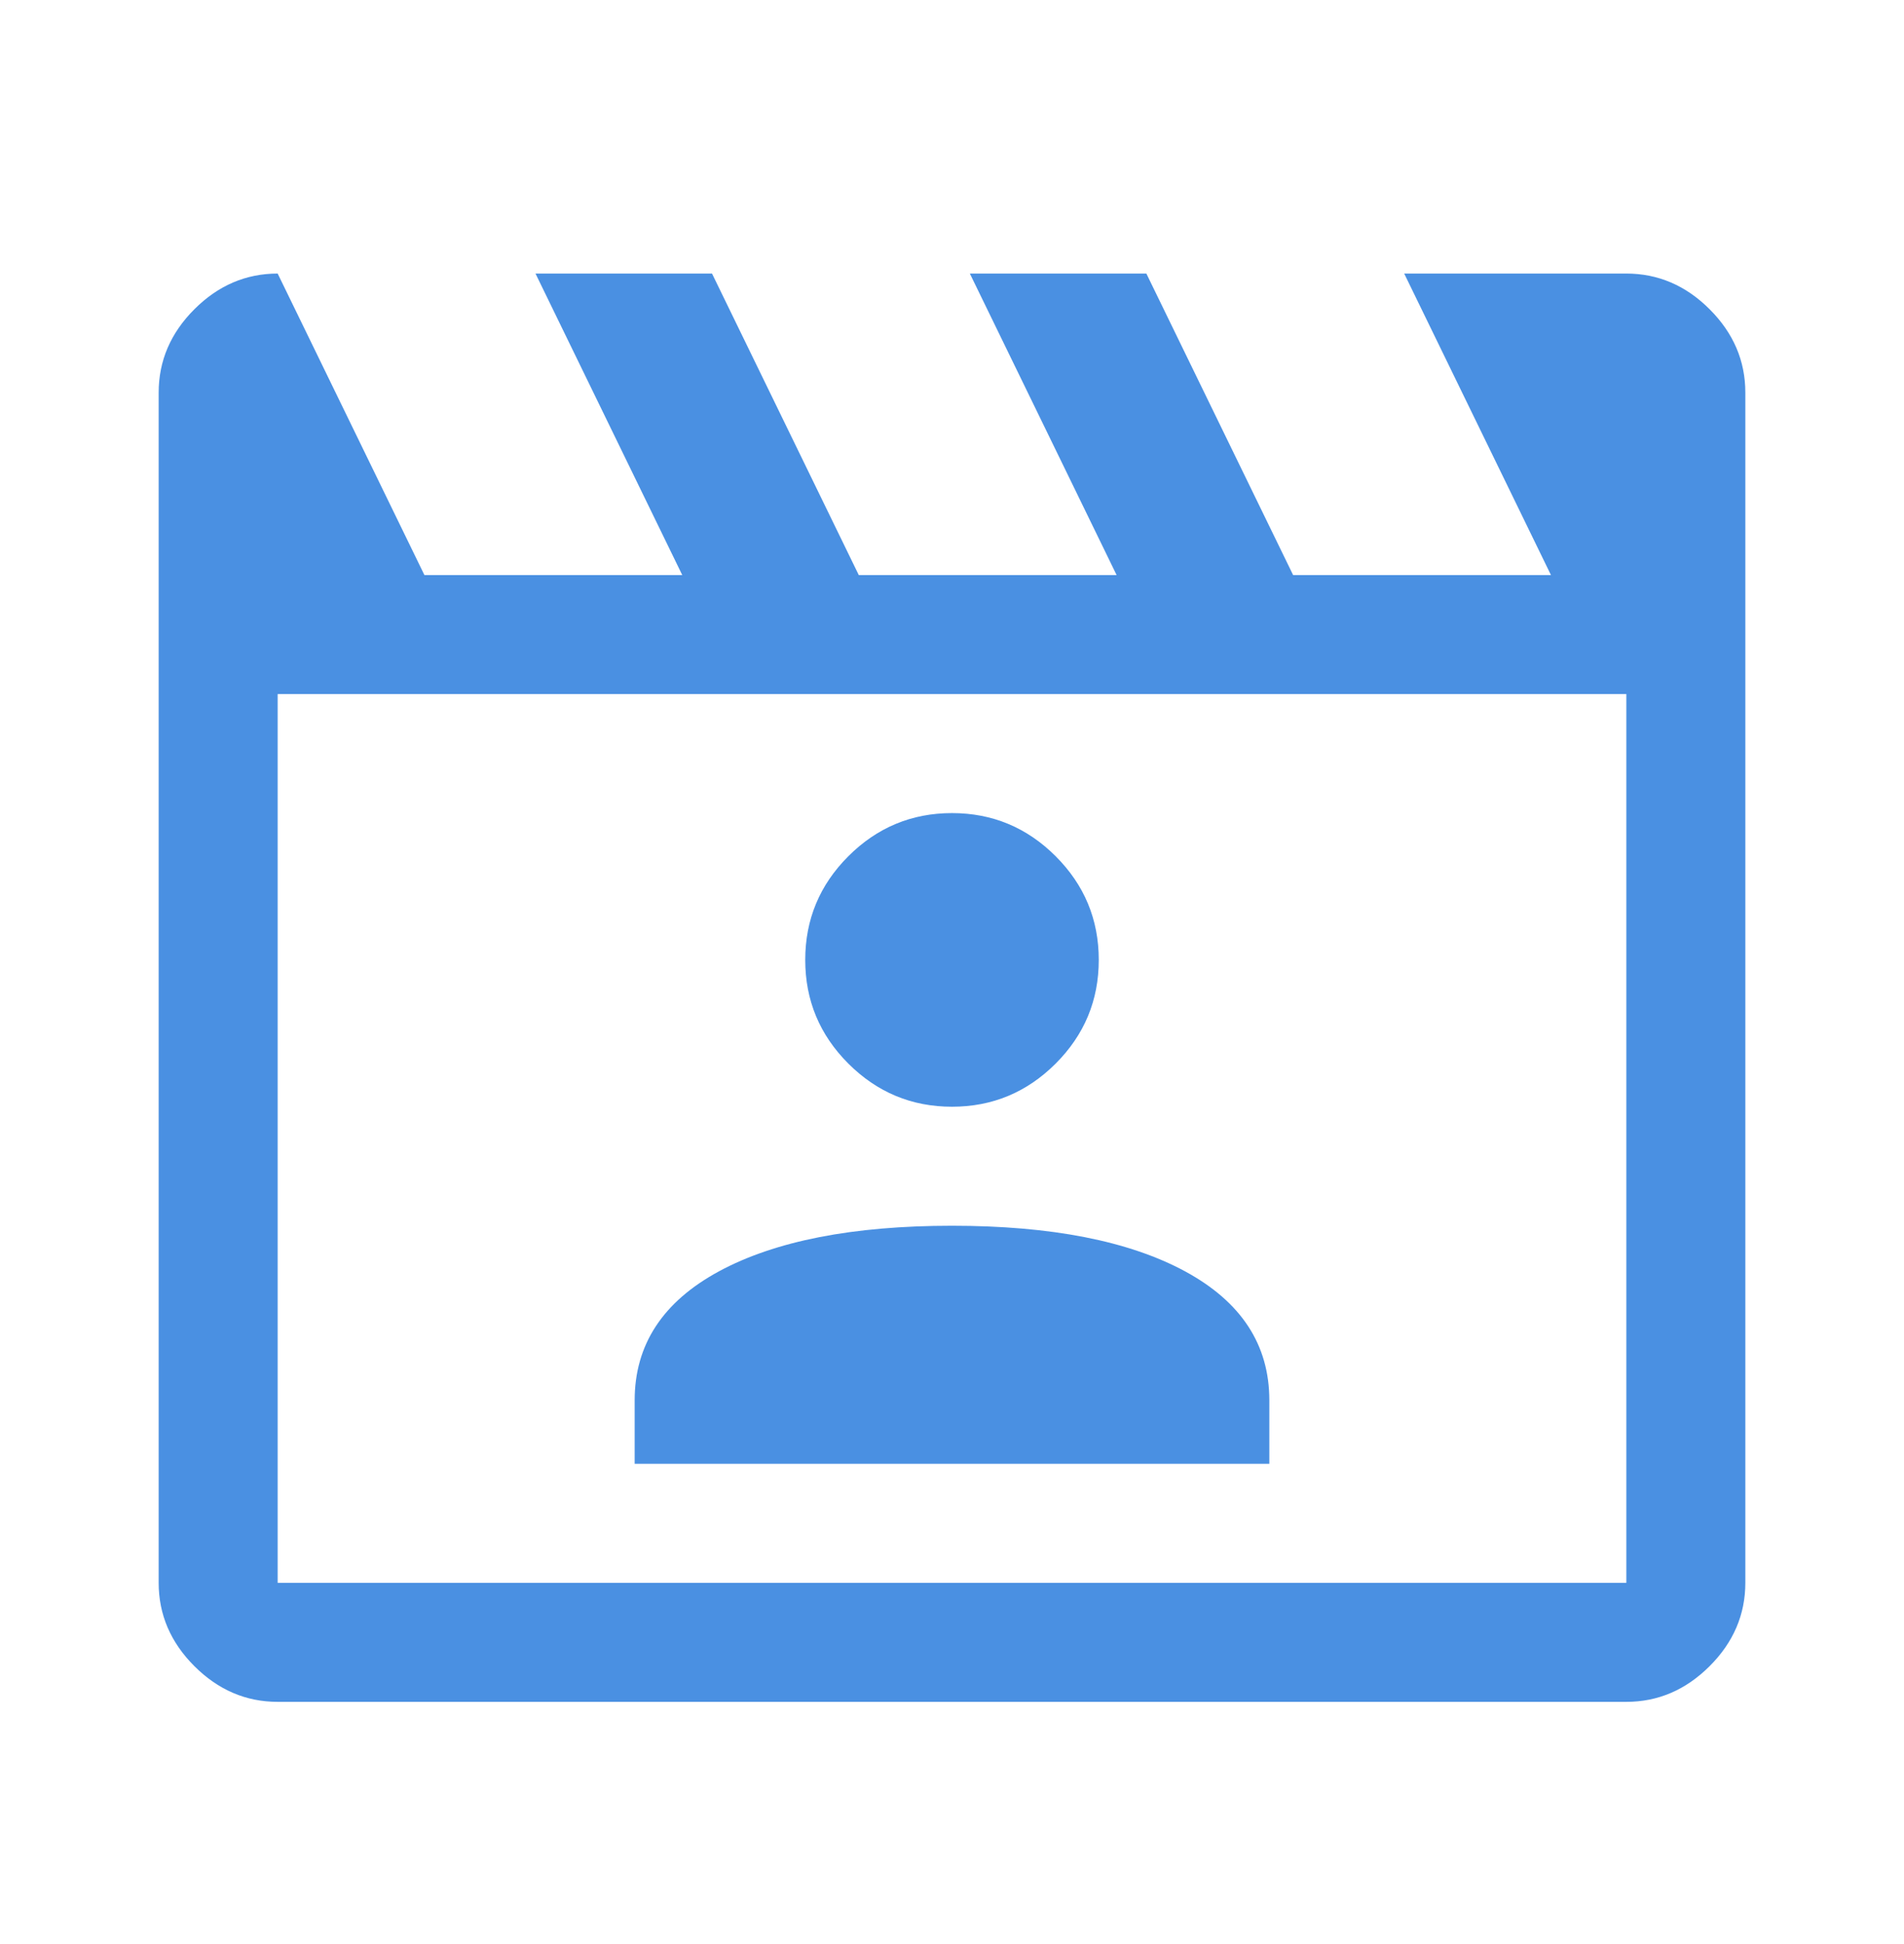 <svg width="48" height="49" viewBox="0 0 48 49" fill="none" xmlns="http://www.w3.org/2000/svg">
<mask id="mask0_2684_5008" style="mask-type:alpha" maskUnits="userSpaceOnUse" x="0" y="0" width="48" height="49">
<rect y="0.895" width="48" height="48" fill="#D9D9D9"/>
</mask>
<g mask="url(#mask0_2684_5008)">
<path d="M7 6.895L10.7 14.495H17.2L13.5 6.895H17.95L21.65 14.495H28.15L24.45 6.895H28.9L32.6 14.495H39.1L35.4 6.895H41C41.8 6.895 42.5 7.195 43.1 7.795C43.7 8.395 44 9.095 44 9.895V39.895C44 40.694 43.7 41.395 43.1 41.995C42.5 42.594 41.8 42.895 41 42.895H7C6.2 42.895 5.5 42.594 4.9 41.995C4.3 41.395 4 40.694 4 39.895V9.895C4 9.095 4.3 8.395 4.9 7.795C5.5 7.195 6.2 6.895 7 6.895ZM7 17.494V39.895H41V17.494H7ZM16 36.895H32V35.294C32 33.895 31.292 32.811 29.875 32.044C28.458 31.278 26.5 30.895 24 30.895C21.5 30.895 19.542 31.278 18.125 32.044C16.708 32.811 16 33.895 16 35.294V36.895ZM24 27.895C25.017 27.895 25.888 27.532 26.613 26.808C27.338 26.083 27.7 25.212 27.7 24.195C27.7 23.177 27.338 22.306 26.613 21.581C25.888 20.857 25.017 20.494 24 20.494C22.983 20.494 22.112 20.857 21.387 21.581C20.662 22.306 20.3 23.177 20.3 24.195C20.3 25.212 20.662 26.083 21.387 26.808C22.112 27.532 22.983 27.895 24 27.895Z" fill="#4A90E2"/>
</g>
</svg>
